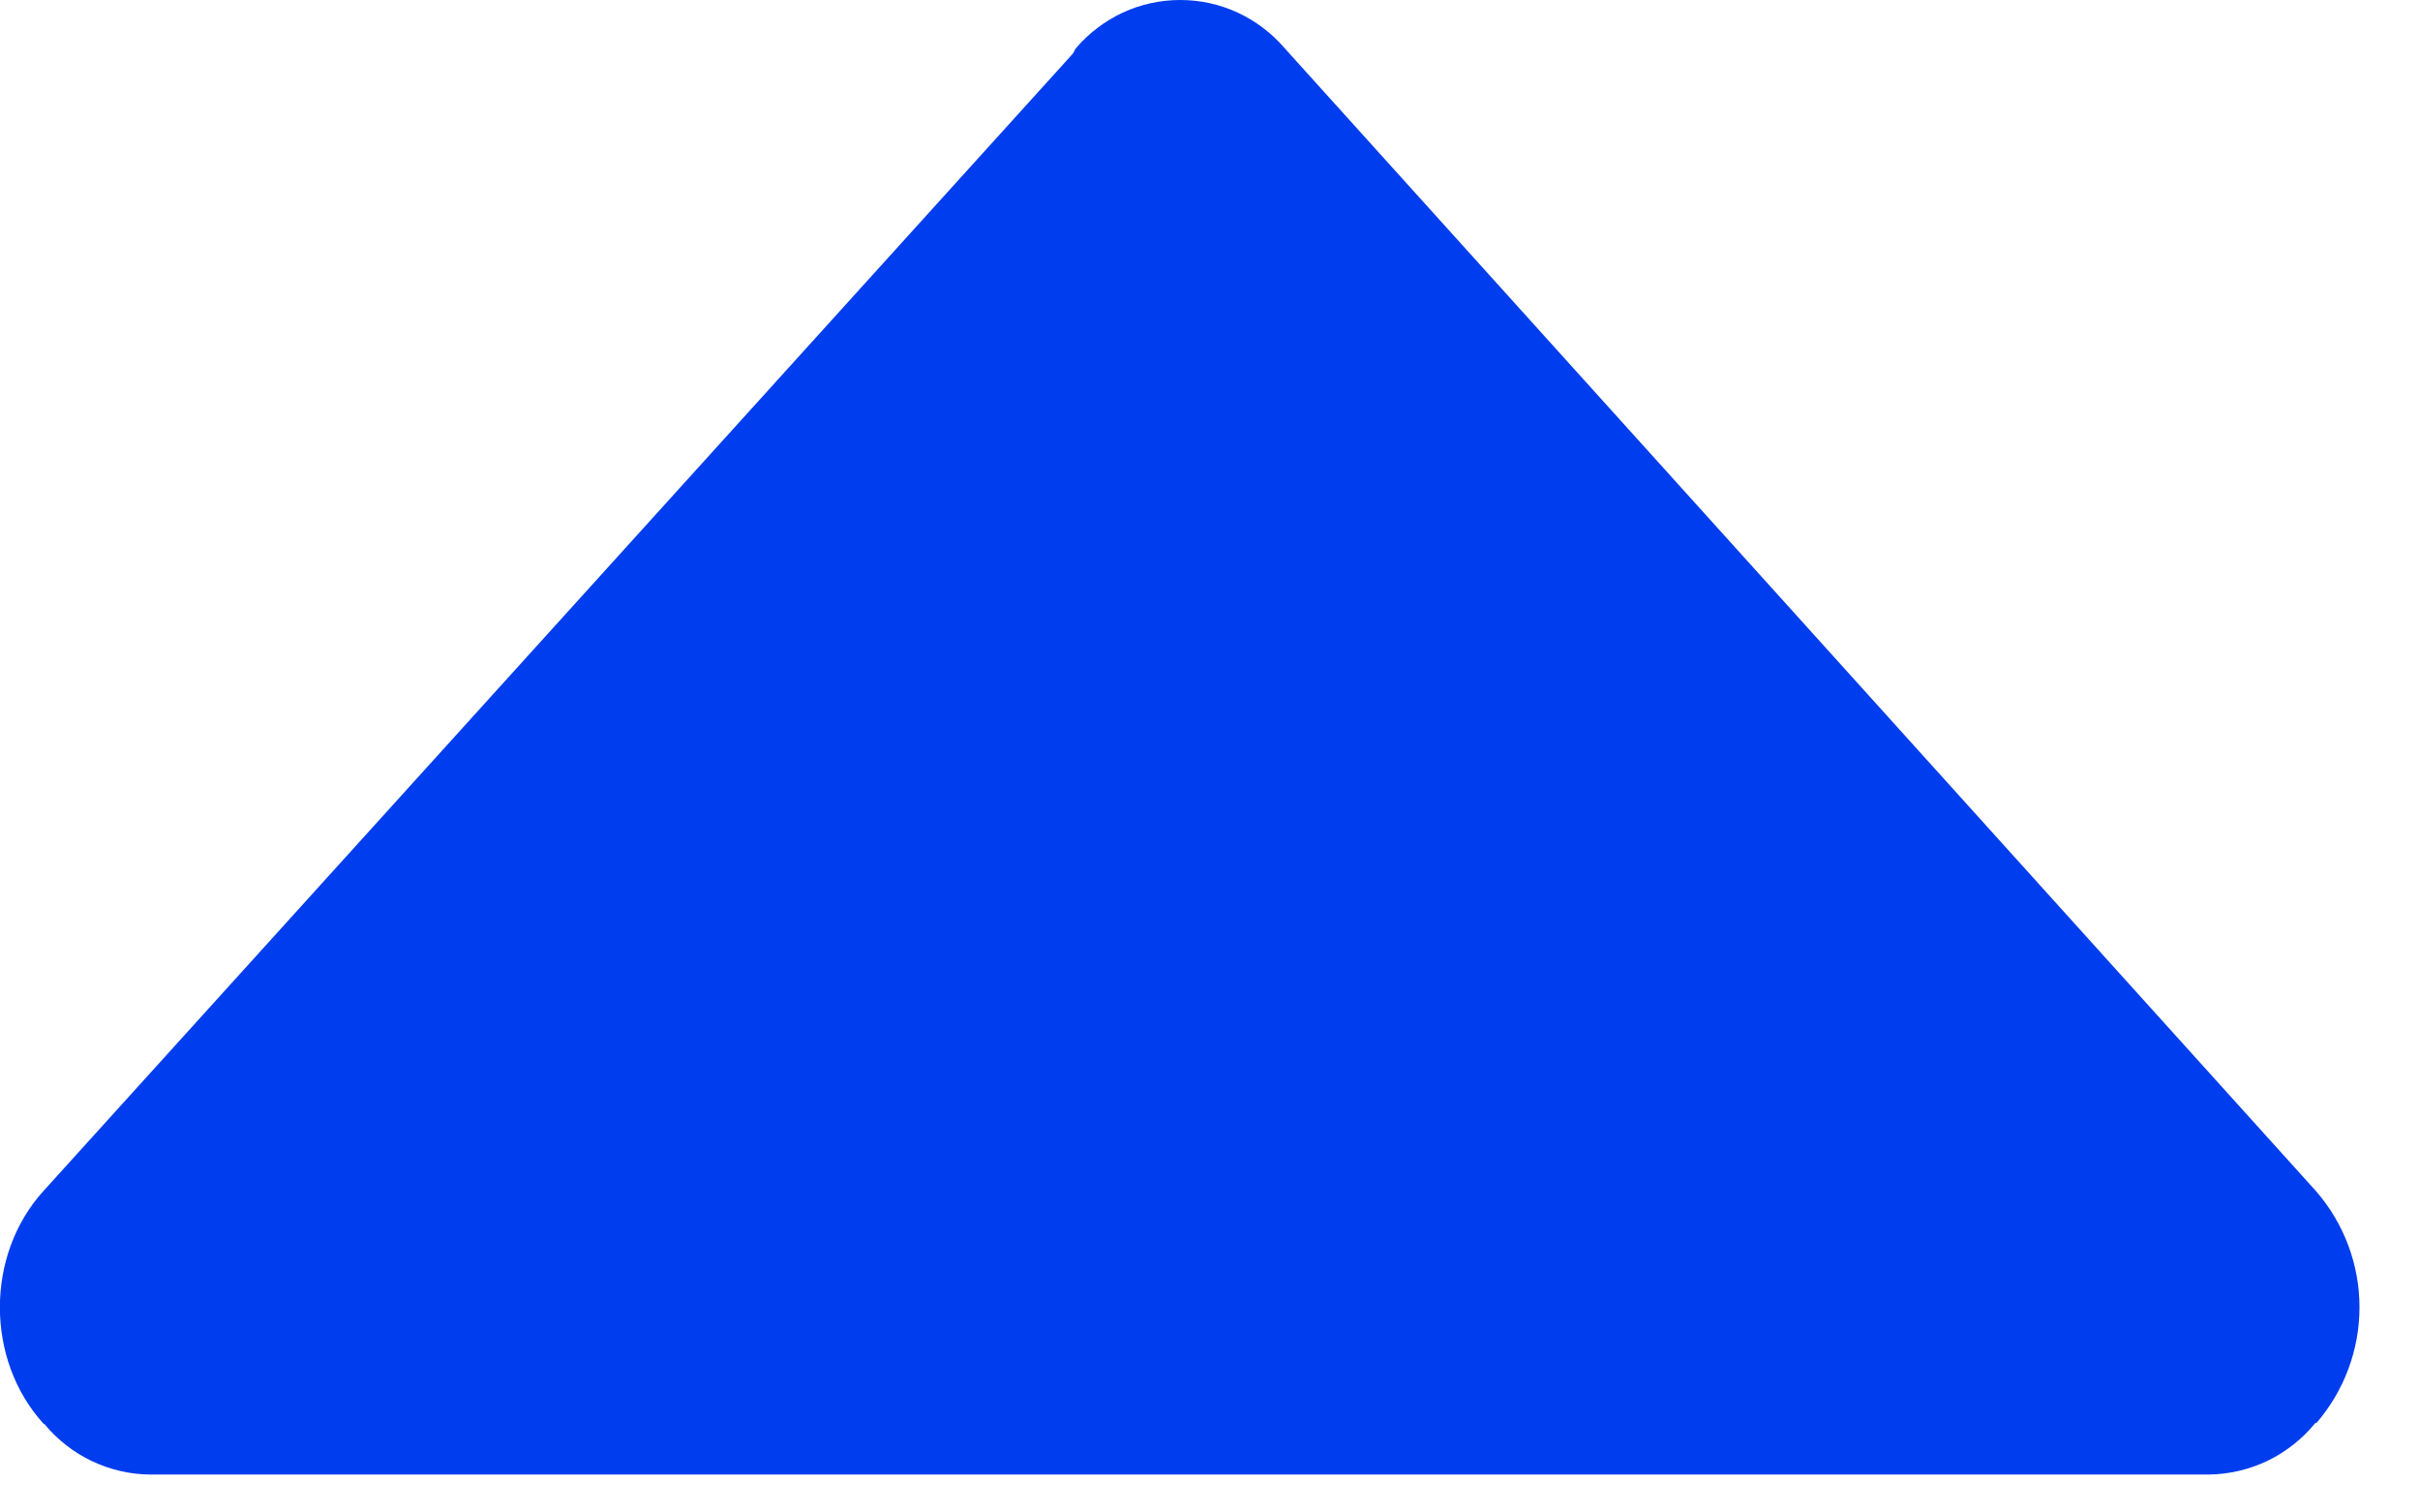 <svg width="16" height="10" viewBox="0 0 16 10" fill="none" xmlns="http://www.w3.org/2000/svg">
<path d="M7.115 0.317C7.105 0.329 7.101 0.345 7.092 0.356L0.285 7.877C-0.096 8.3 -0.096 8.987 0.285 9.41C0.289 9.414 0.292 9.416 0.296 9.418C0.381 9.52 0.487 9.603 0.607 9.66C0.727 9.717 0.858 9.748 0.99 9.749L14.607 9.749C14.742 9.747 14.875 9.715 14.997 9.656C15.118 9.596 15.225 9.511 15.31 9.406L15.314 9.41C15.498 9.197 15.6 8.925 15.6 8.643C15.6 8.362 15.498 8.09 15.314 7.877L8.492 0.317C8.407 0.218 8.301 0.138 8.182 0.083C8.064 0.028 7.934 -0 7.803 -0C7.673 -0 7.543 0.028 7.424 0.083C7.306 0.138 7.2 0.218 7.115 0.317Z" fill="#003DEE"/>
</svg>
